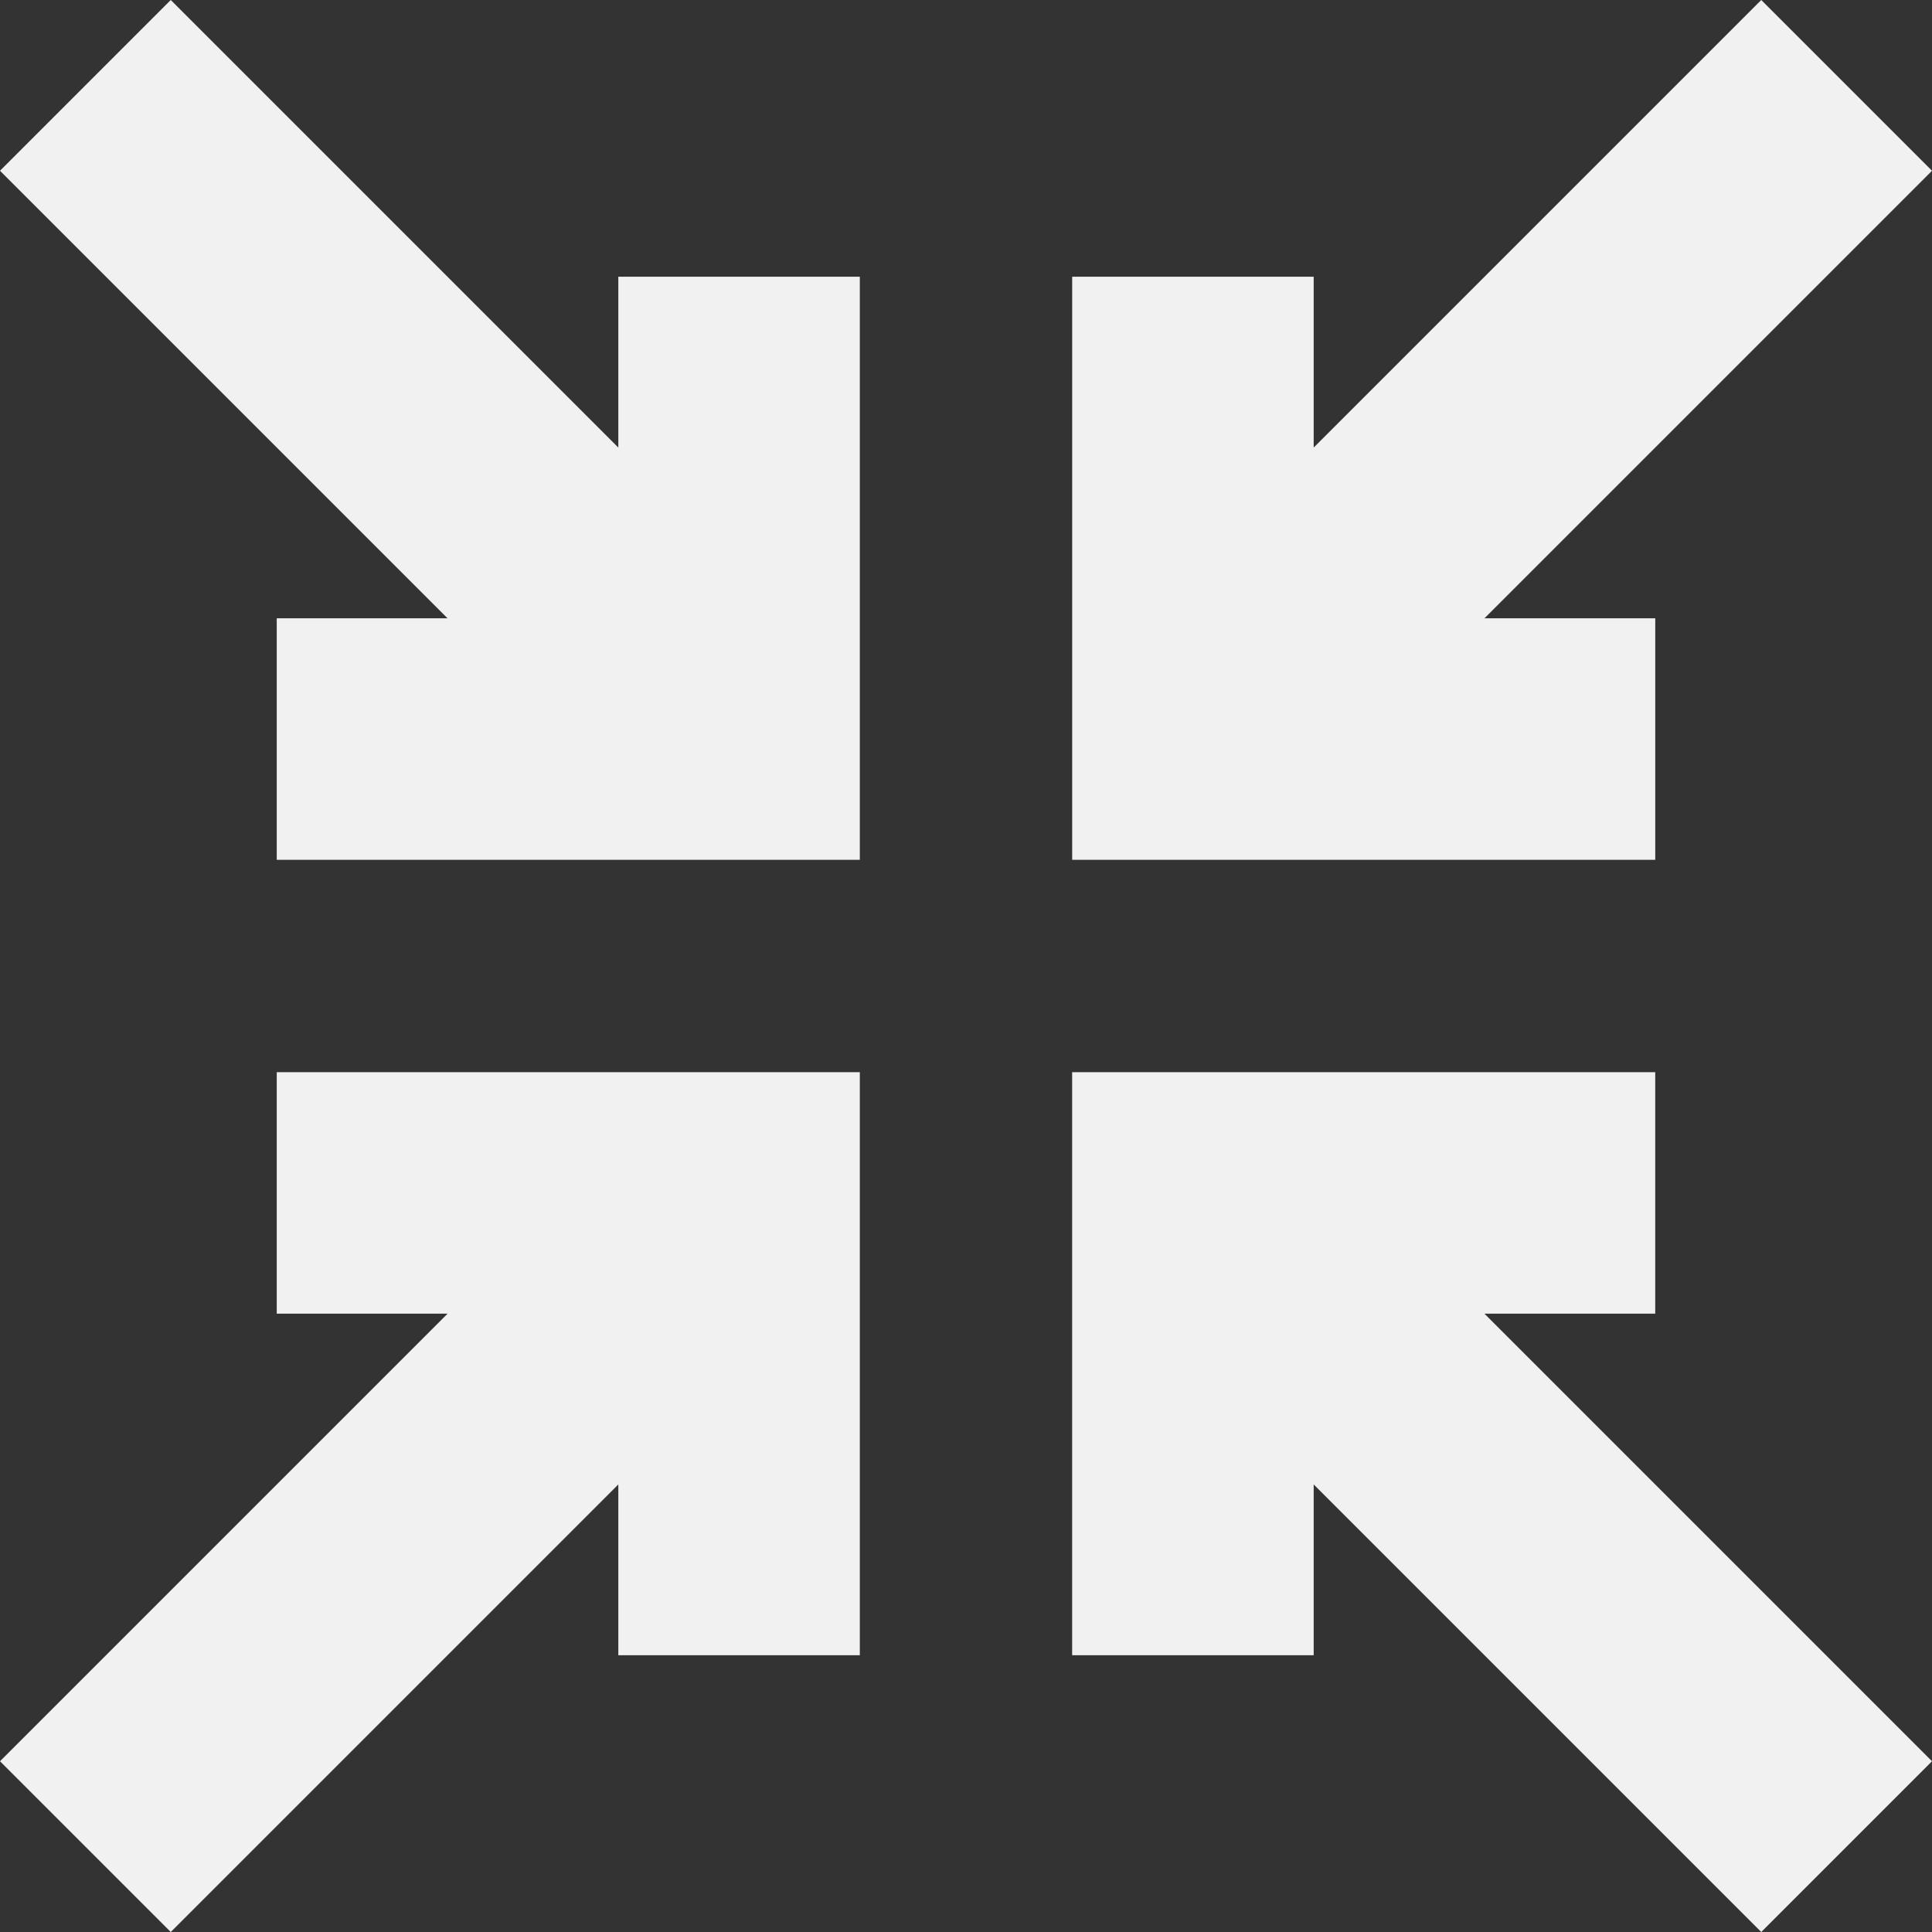 <svg fill="none" height="50" viewBox="0 0 50 50" width="50" xmlns="http://www.w3.org/2000/svg"><rect x="0" y="0" width="50" height="50" fill="#333333" stroke="none"/><path clip-rule="evenodd" d="m7.162 27.748h15.09v15.09h-6.25v-4.421l-11.583 11.583-4.419-4.419 11.583-11.583h-4.421v-6.25zm35.676-5.496h-15.09v-15.09h6.25v4.421l11.583-11.583 4.419 4.419-11.583 11.583h4.421zm-4.421 11.746 11.583 11.583-4.419 4.419-11.583-11.583v4.421h-6.251v-15.09h15.09v6.25zm-26.834-17.996-11.583-11.583 4.419-4.419 11.583 11.583v-4.421h6.25v15.09h-15.09v-6.25z" fill="#f1f1f1" fill-rule="evenodd"/></svg>
